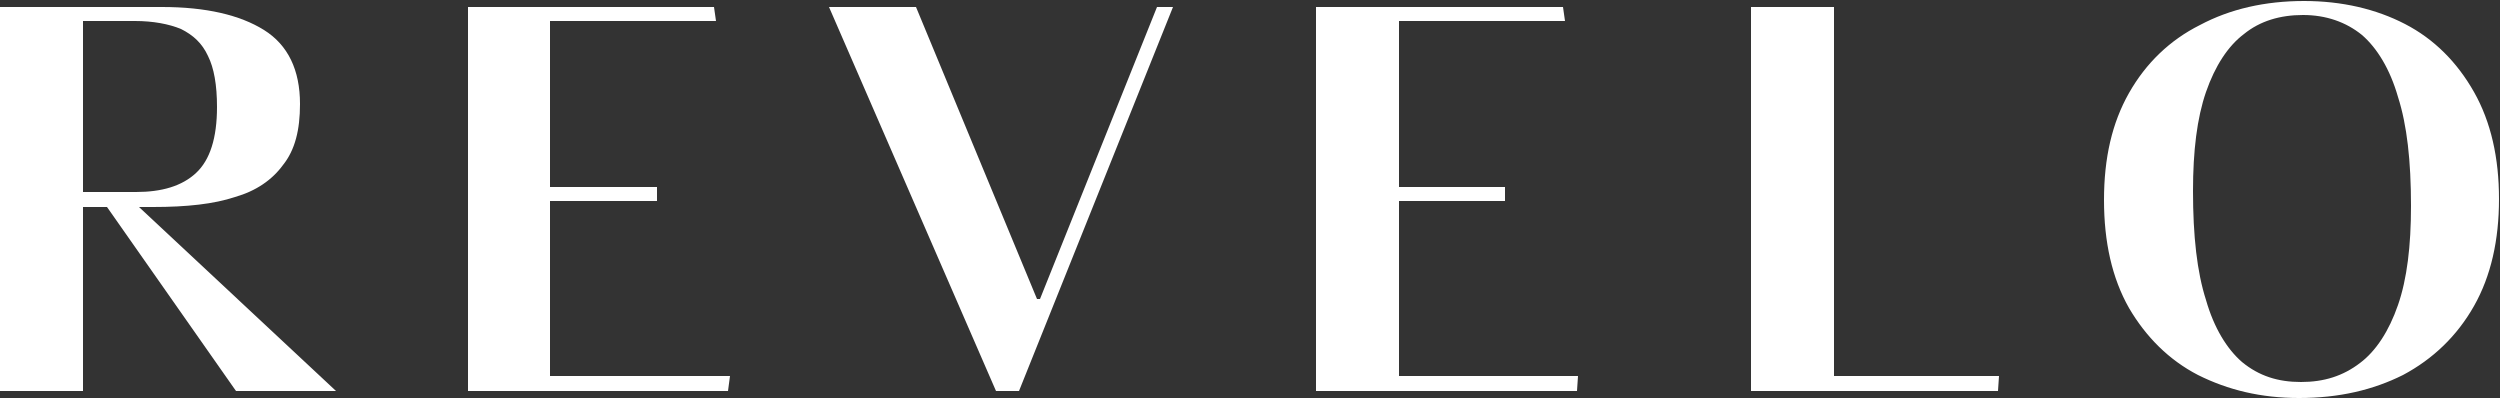 <svg xmlns="http://www.w3.org/2000/svg" xmlns:xlink="http://www.w3.org/1999/xlink" id="Camada_1" x="0px" y="0px" viewBox="0 0 250 39.8" style="enable-background:new 0 0 250 39.8;" xml:space="preserve"><rect x="0" y="0" width="250" height="39.8" fill="#333333" stroke="none"/><style type="text/css">	.st0{fill:#FFFFFF;}</style><g>	<polygon class="st0" points="115.7,0.7 104,29.9 103.7,29.9 91.6,0.7 82.9,0.7 99.6,39.1 101.9,39.1 117.3,0.7  "></polygon>	<polygon class="st0" points="139.9,37.6 139.9,20.1 150.5,20.1 150.5,18.7 139.9,18.7 139.9,2.1 156.5,2.1 156.3,0.7 131.6,0.7   131.6,39.1 157.7,39.1 157.8,37.6  "></polygon>	<polygon class="st0" points="55,37.6 55,20.1 65.7,20.1 65.7,18.7 55,18.7 55,2.1 71.6,2.1 71.4,0.7 46.8,0.7 46.8,39.1 72.8,39.1   73,37.6  "></polygon>	<polygon class="st0" points="183.4,37.6 183.4,0.7 175.1,0.7 175.1,39.1 199.8,39.1 199.9,37.6  "></polygon>	<path class="st0" d="M229.9,39.8c-3.8,0-7.1-0.8-10.1-2.3c-2.9-1.5-5.2-3.8-6.9-6.7c-1.7-3-2.5-6.6-2.5-10.8s0.8-7.7,2.5-10.7  S217,4,220,2.5c3-1.6,6.5-2.4,10.4-2.4c3.8,0,7.2,0.8,10.1,2.3c2.9,1.5,5.2,3.8,6.9,6.8s2.5,6.6,2.5,10.7s-0.8,7.7-2.5,10.7  s-4.1,5.3-7.1,6.9C237.3,39,233.9,39.8,229.9,39.8 M230.1,38.2c2.3,0,4.2-0.6,5.9-1.9c1.6-1.2,2.9-3.2,3.8-5.8  c0.9-2.6,1.3-5.9,1.3-9.9c0-4.5-0.4-8.1-1.3-10.9c-0.8-2.8-2.1-4.9-3.6-6.2c-1.6-1.3-3.6-2-5.9-2c-2.3,0-4.3,0.6-5.9,1.9  c-1.6,1.2-2.9,3.2-3.8,5.8c-0.9,2.6-1.3,5.9-1.3,9.9c0,4.5,0.4,8.1,1.3,10.9c0.8,2.8,2.1,4.9,3.6,6.2  C225.9,37.6,227.8,38.2,230.1,38.2"></path>	<path class="st0" d="M13.9,20.7h1.4c3.4,0,6.1-0.3,8.2-1c2.1-0.6,3.7-1.7,4.8-3.2C29.5,15,30,13,30,10.4C30,7,28.8,4.5,26.4,3  s-5.8-2.3-10.2-2.3H0v38.4h8.3V20.7h2.4l12.9,18.4h10L13.9,20.7z M8.3,19.3V2.1h5.2c1.8,0,3.4,0.3,4.6,0.8c1.2,0.6,2.1,1.4,2.7,2.7  c0.6,1.2,0.9,2.9,0.9,5.1c0,3.1-0.7,5.3-2.1,6.6s-3.4,1.9-6,1.9H8.3V19.3z"></path></g></svg>